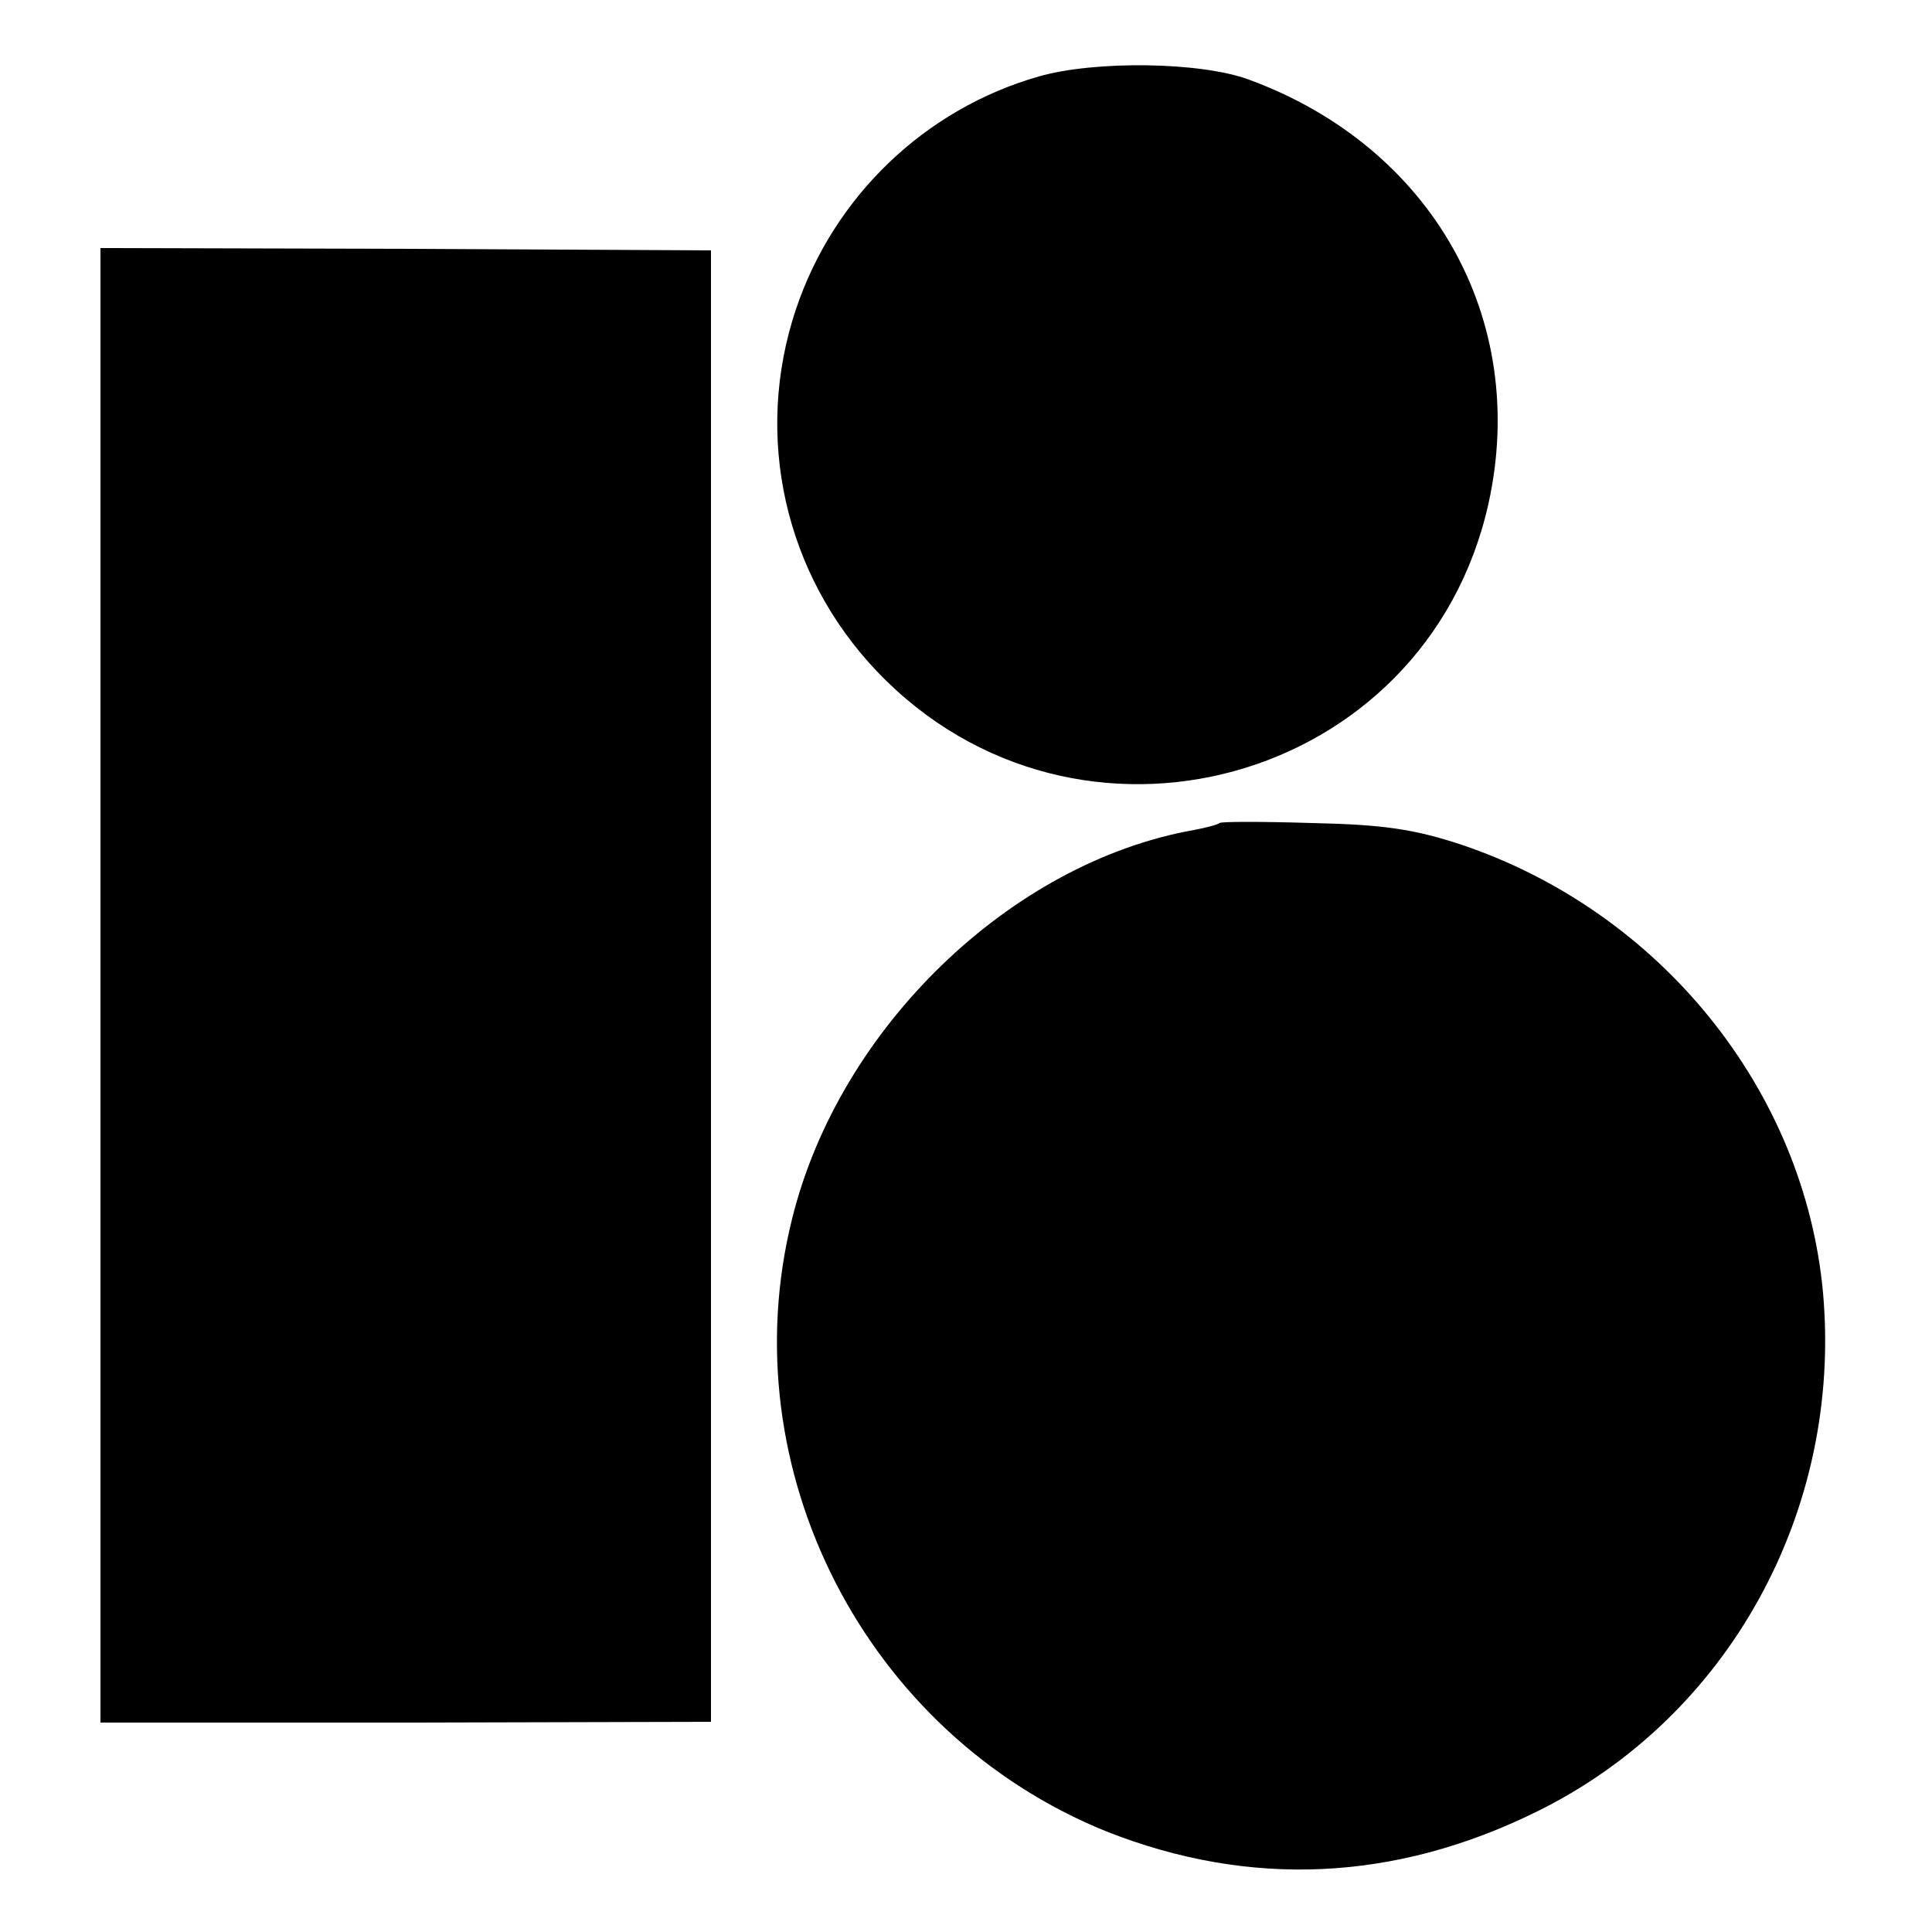 <?xml version="1.0" standalone="no"?>
<!DOCTYPE svg PUBLIC "-//W3C//DTD SVG 20010904//EN"
 "http://www.w3.org/TR/2001/REC-SVG-20010904/DTD/svg10.dtd">
<svg version="1.0" xmlns="http://www.w3.org/2000/svg"
 width="250pt" height="250pt" viewBox="0 0 250 250"
 preserveAspectRatio="xMidYMid meet">
<g transform="translate(0,250) scale(0.1,-0.1)"
fill="#000000" stroke="none">
<path d="M1344 2401 c-147 -42 -265 -155 -314 -301 -55 -164 -15 -343 105
-469 258 -270 710 -146 791 217 53 239 -73 462 -310 549 -62 23 -199 25 -272
4z"/>
<path d="M130 1225 l0 -954 395 0 395 1 0 952 0 952 -395 2 -395 1 0 -954z"/>
<path d="M1578 1435 c-2 -2 -17 -6 -33 -9 -237 -42 -459 -256 -520 -503 -81
-324 95 -667 407 -793 185 -73 373 -65 557 26 248 122 395 389 370 671 -24
262 -210 493 -468 580 -61 20 -100 26 -193 28 -64 2 -118 2 -120 0z"/>
</g>
</svg>
